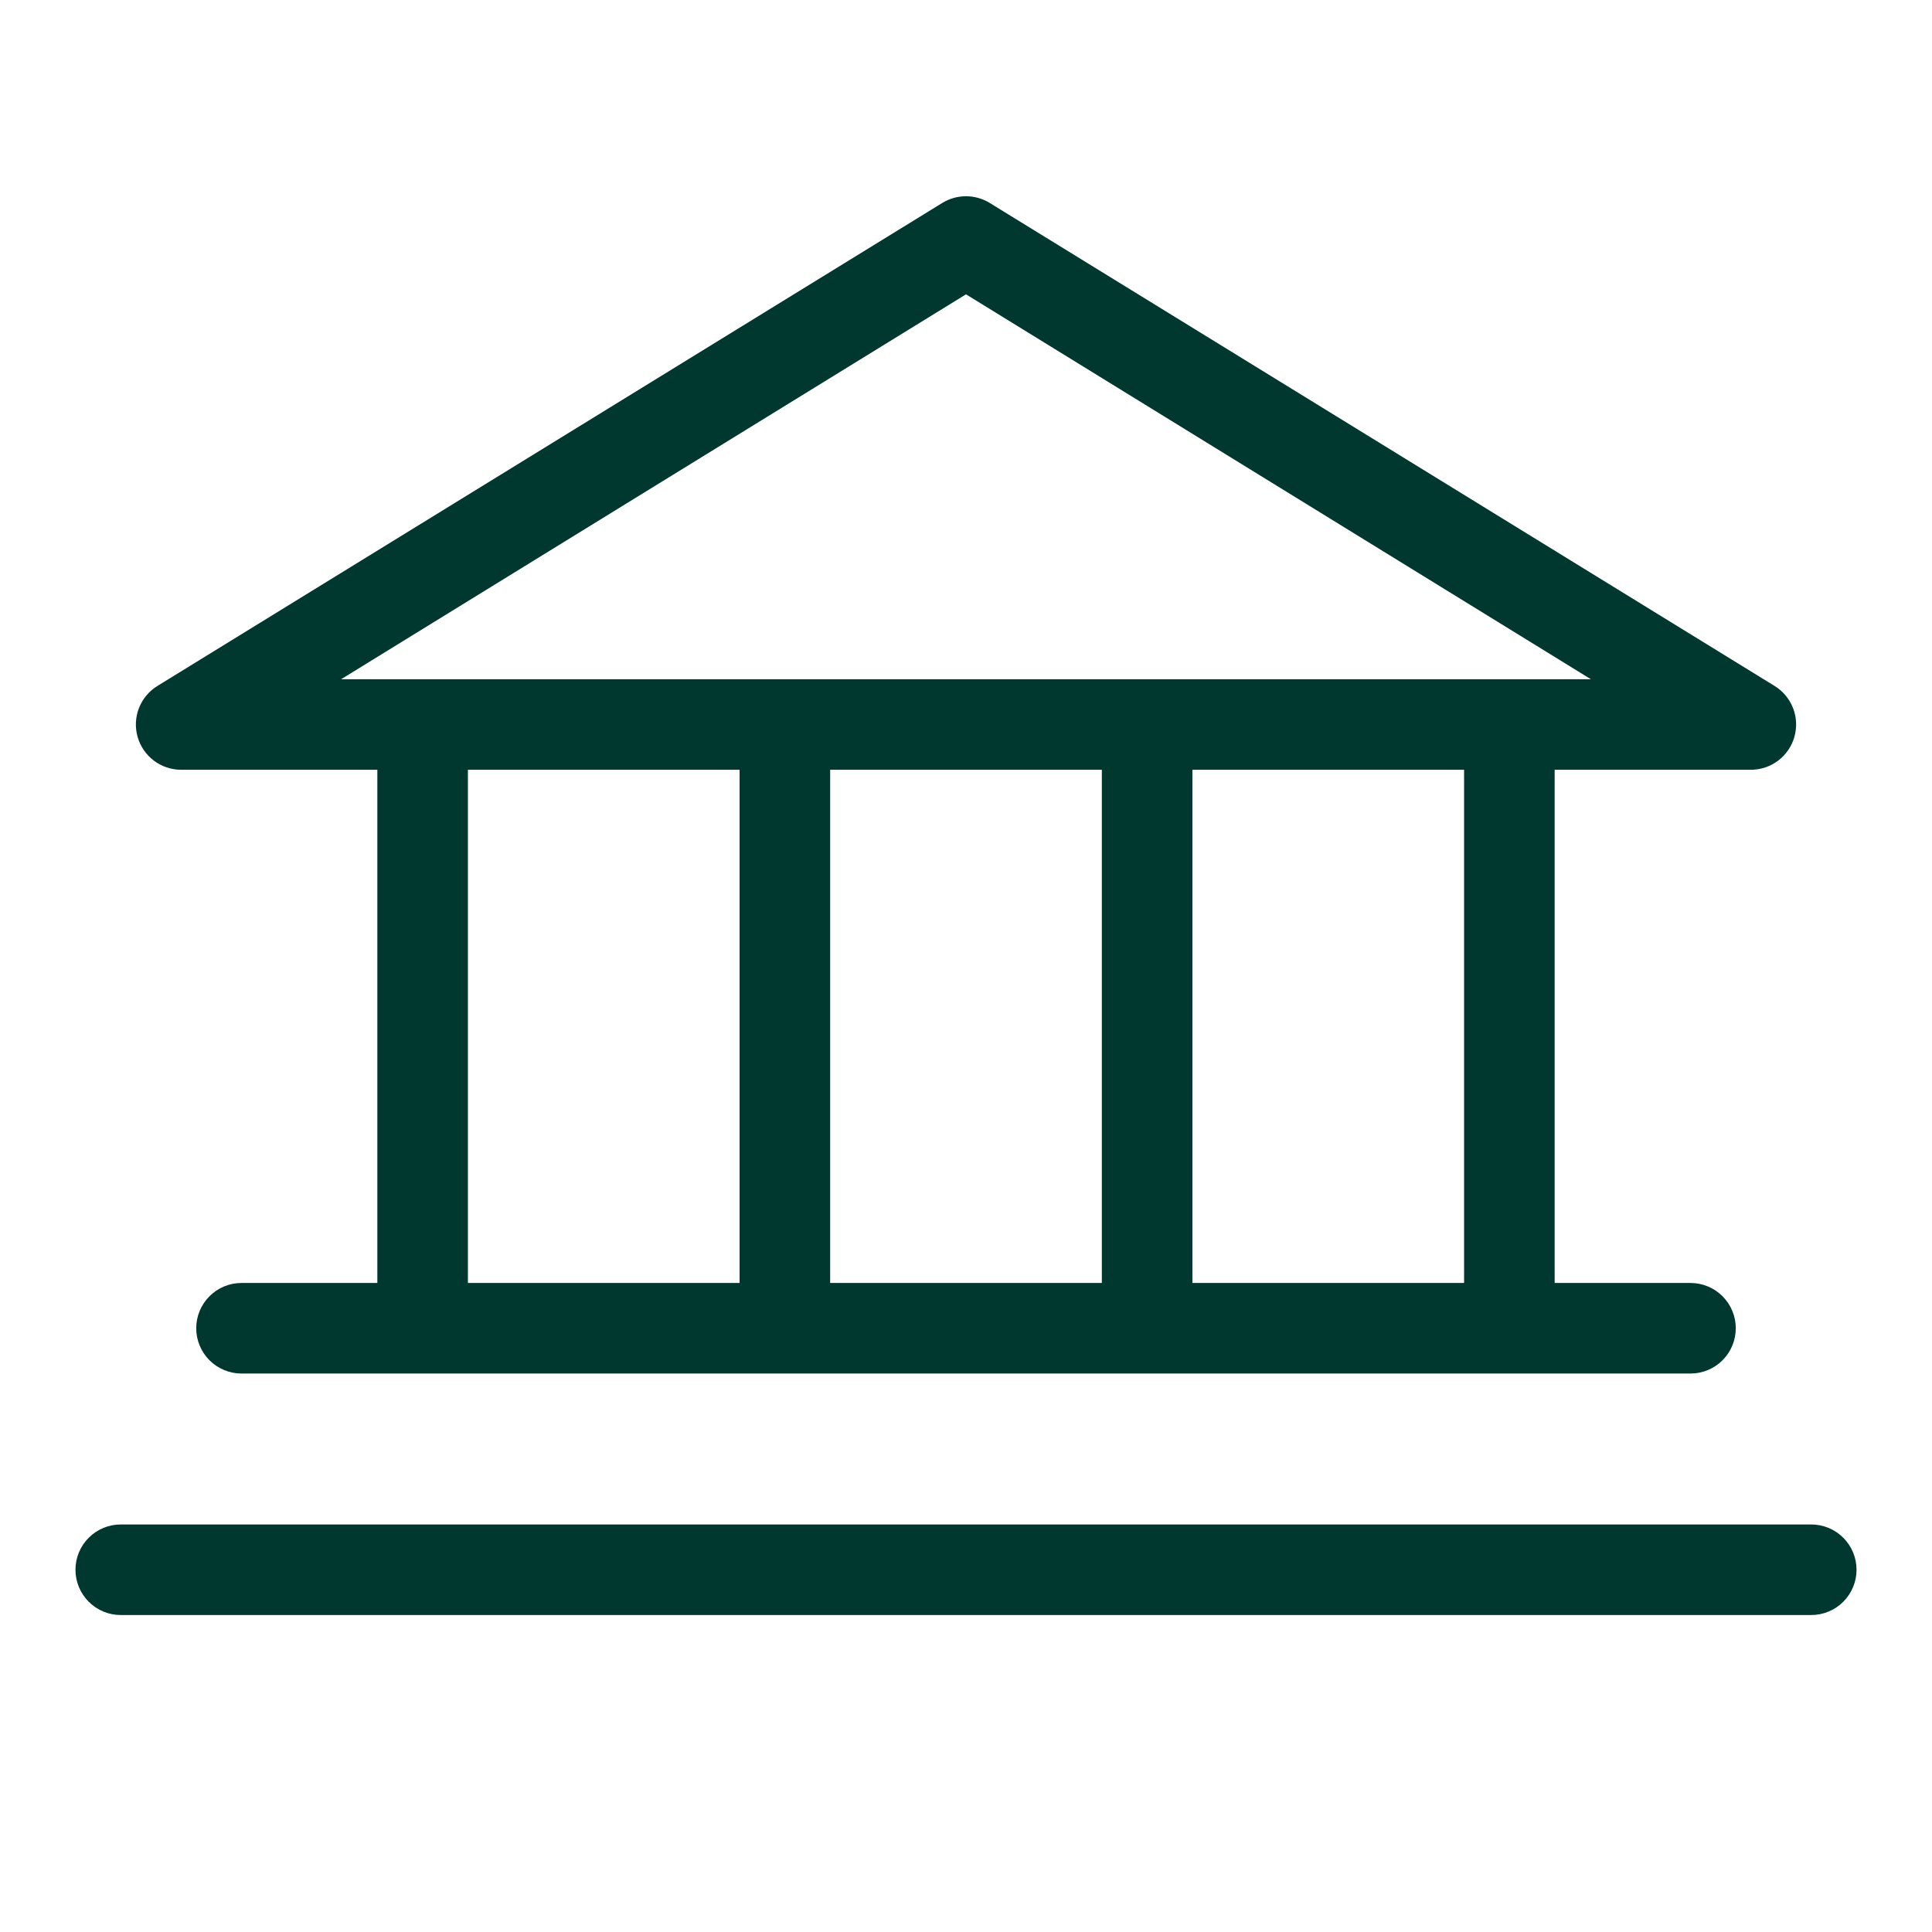 <?xml version="1.0" encoding="UTF-8"?> <svg xmlns="http://www.w3.org/2000/svg" width="195" height="195" viewBox="0 0 195 195" fill="none"><path d="M18.281 77.695H38.086V129.492H24.375C23.163 129.492 22 129.974 21.143 130.831C20.286 131.688 19.805 132.85 19.805 134.062C19.805 135.274 20.286 136.437 21.143 137.294C22 138.151 23.163 138.633 24.375 138.633H170.625C171.837 138.633 173 138.151 173.857 137.294C174.714 136.437 175.195 135.274 175.195 134.062C175.195 132.85 174.714 131.688 173.857 130.831C173 129.974 171.837 129.492 170.625 129.492H156.914V77.695H176.719C177.714 77.694 178.681 77.369 179.474 76.769C180.267 76.168 180.843 75.325 181.113 74.368C181.384 73.41 181.335 72.391 180.973 71.464C180.612 70.537 179.958 69.754 179.111 69.233L99.892 20.483C99.172 20.041 98.344 19.807 97.5 19.807C96.656 19.807 95.828 20.041 95.108 20.483L15.889 69.233C15.042 69.754 14.388 70.537 14.027 71.464C13.665 72.391 13.616 73.41 13.887 74.368C14.157 75.325 14.733 76.168 15.526 76.769C16.319 77.369 17.286 77.694 18.281 77.695ZM47.227 77.695H74.648V129.492H47.227V77.695ZM111.211 77.695V129.492H83.789V77.695H111.211ZM147.773 129.492H120.352V77.695H147.773V129.492ZM97.5 29.707L160.57 68.555H34.43L97.5 29.707ZM187.383 158.437C187.383 159.649 186.901 160.812 186.044 161.669C185.187 162.526 184.025 163.008 182.812 163.008H12.188C10.975 163.008 9.813 162.526 8.956 161.669C8.099 160.812 7.617 159.649 7.617 158.437C7.617 157.225 8.099 156.063 8.956 155.206C9.813 154.349 10.975 153.867 12.188 153.867H182.812C184.025 153.867 185.187 154.349 186.044 155.206C186.901 156.063 187.383 157.225 187.383 158.437Z" fill="#003830"></path></svg> 